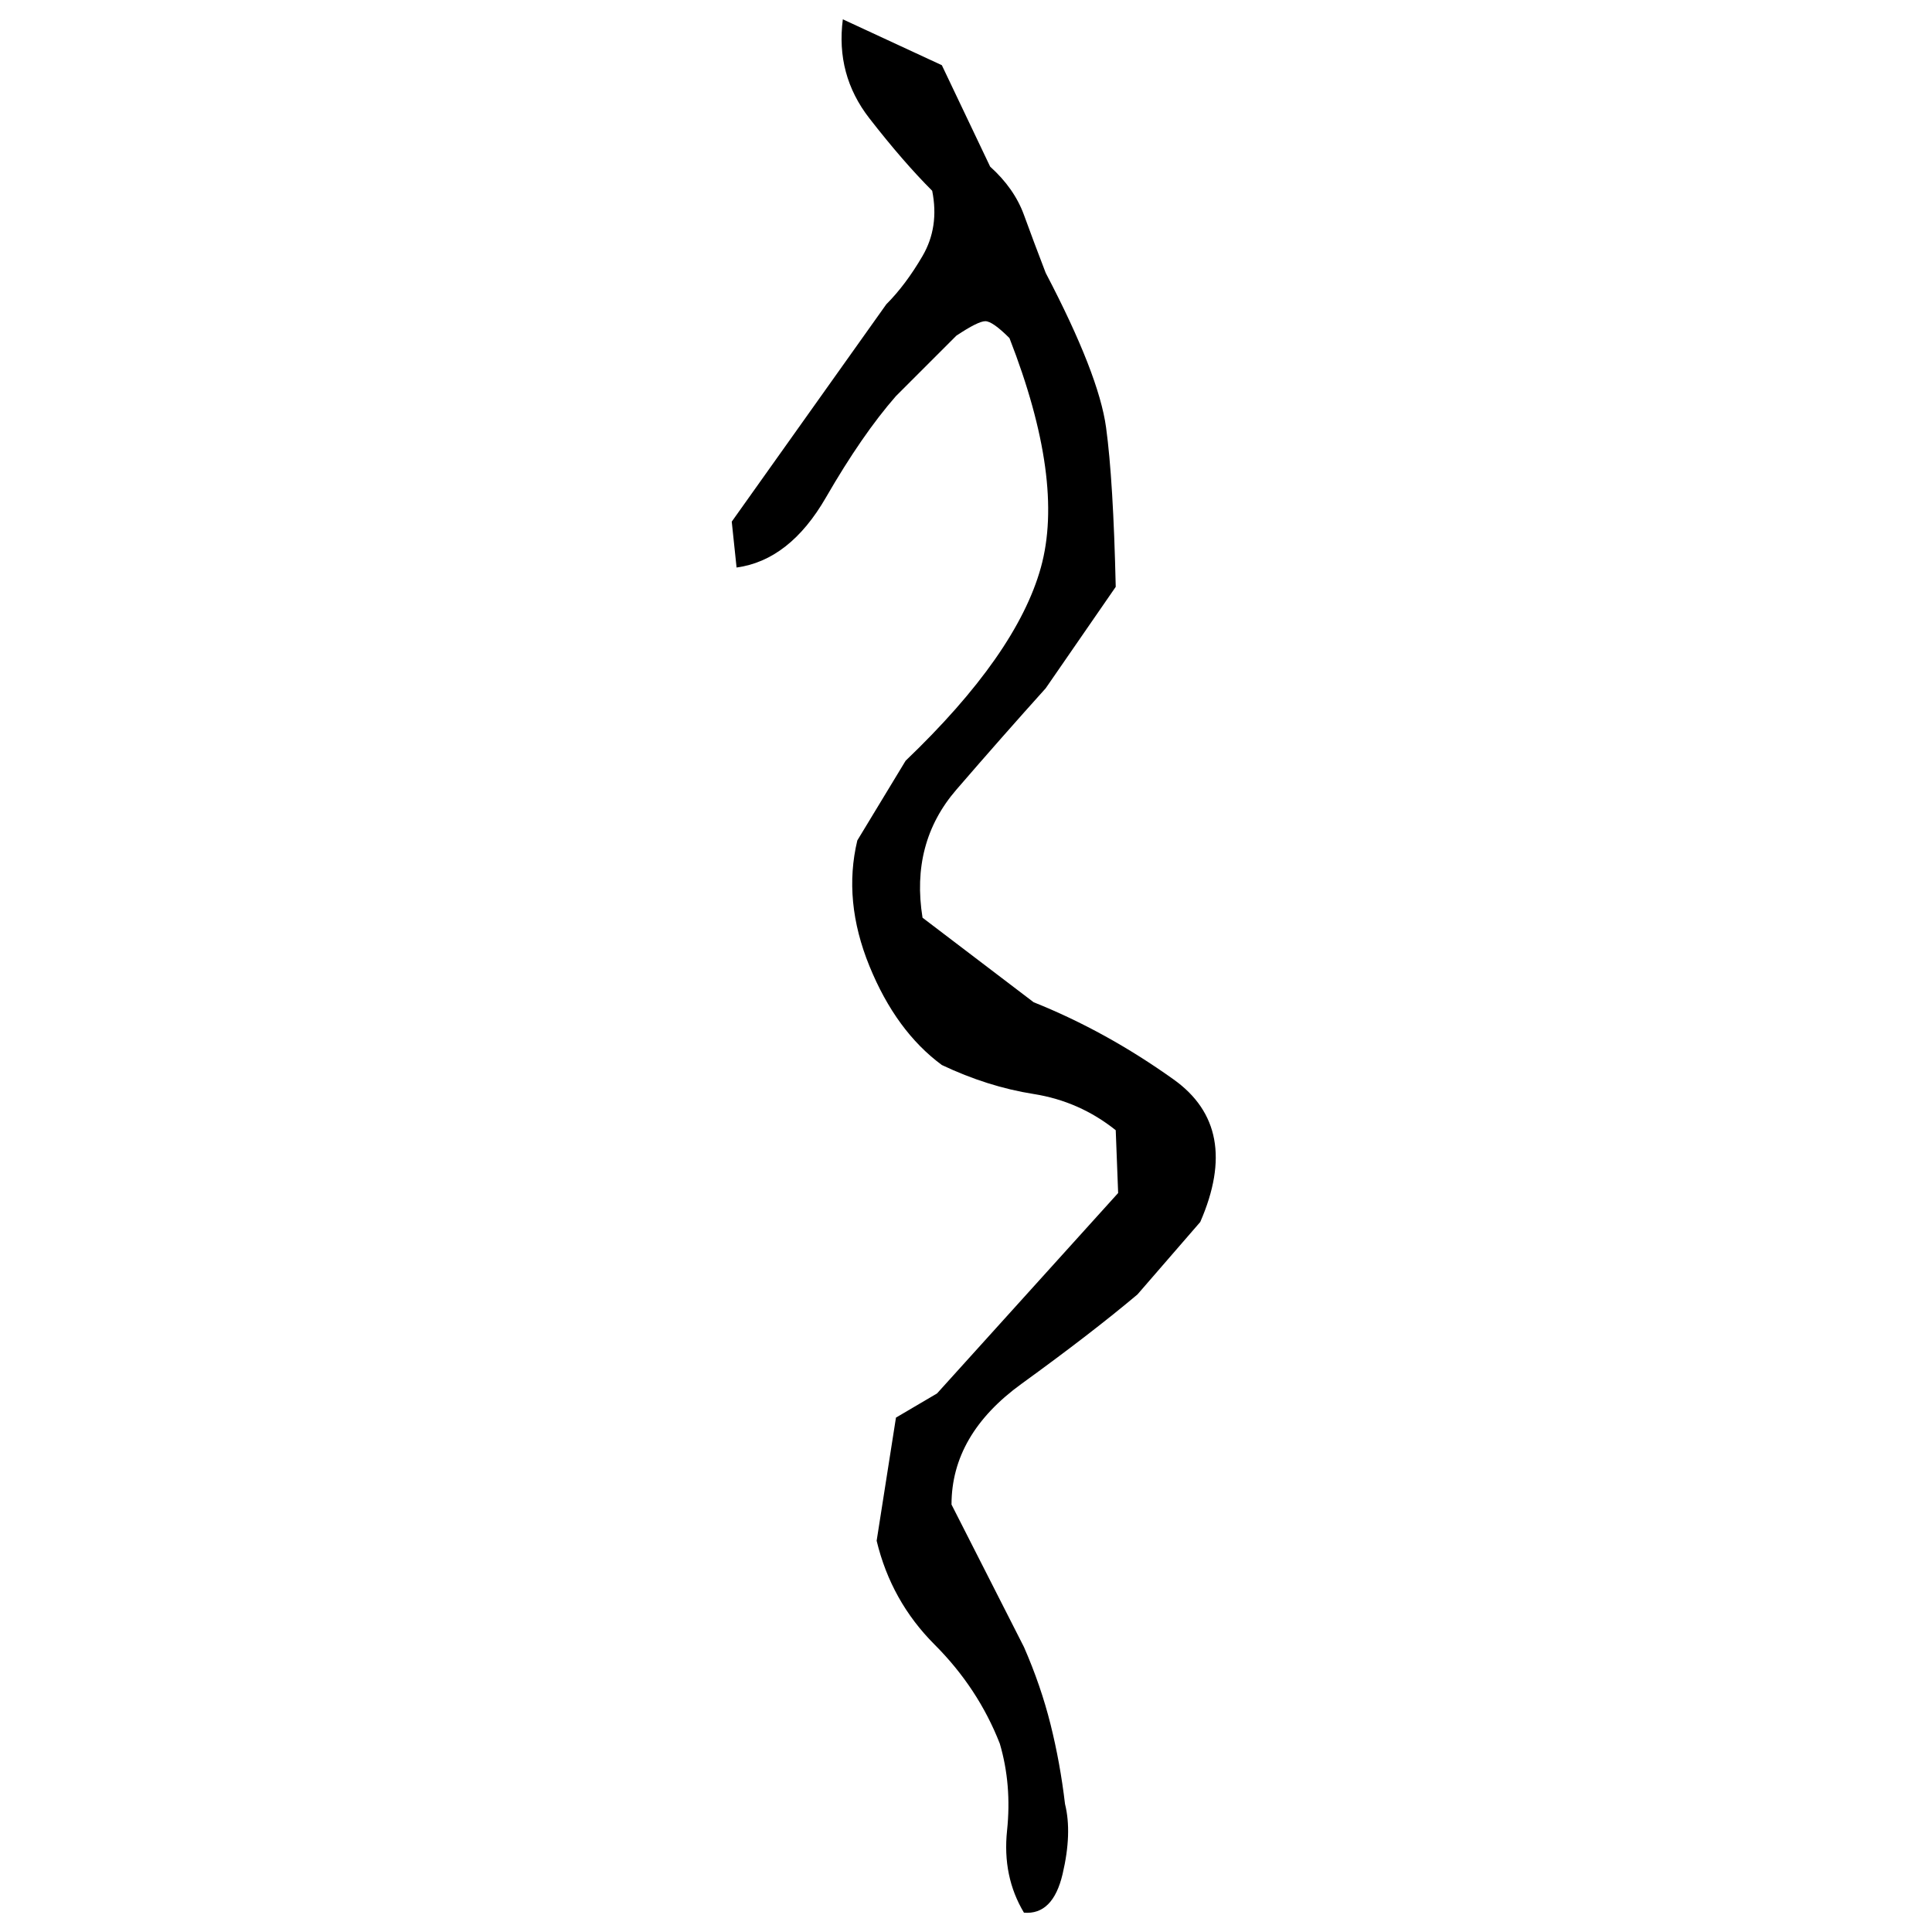 ﻿<?xml version="1.0" encoding="UTF-8" standalone="yes"?>
<svg xmlns="http://www.w3.org/2000/svg" height="100%" version="1.1" width="100%" viewBox="0 0 80 80">
  <g transform="scale(1)">
    <path fill="#000000" d="M34.9 0.8L39 2.7L41.0 6.9Q42 7.8 42.4 8.9T43.3 11.3Q45.5 15.5 45.8 17.7T46.2 24.3L43.3 28.5Q41.5 30.5 39.6 32.7T38.2 38.0L42.8 41.5Q45.8 42.7 48.6 44.7T49.7 50.6L47.1 53.6Q45.2 55.2 42.3 57.3T39.4 62.3L42.4 68.2Q43.1 69.8 43.5 71.4T44.1 74.7Q44.4 75.9 44.0 77.6T42.4 79.2Q41.5 77.7 41.7 75.8T41.4 72.2Q40.5 69.9 38.7 68.1T36.3 63.8L37.1 58.7L38.8 57.7L46.3 49.4L46.2 46.8Q44.7 45.6 42.8 45.3T39 44.1Q37.1 42.7 36.0 40T35.5 34.8L37.5 31.5Q42.1 27.1 43.1 23.5T41.8 14Q41.1 13.3 40.8 13.3T39.6 13.9L37.1 16.4Q35.7 18 34.2 20.6T30.5 23.5L30.3 21.6L36.7 12.6Q37.5 11.8 38.2 10.6T38.6 7.9Q37.4 6.7 36.0 4.9T34.9 0.8Z" />
  </g>
</svg>
